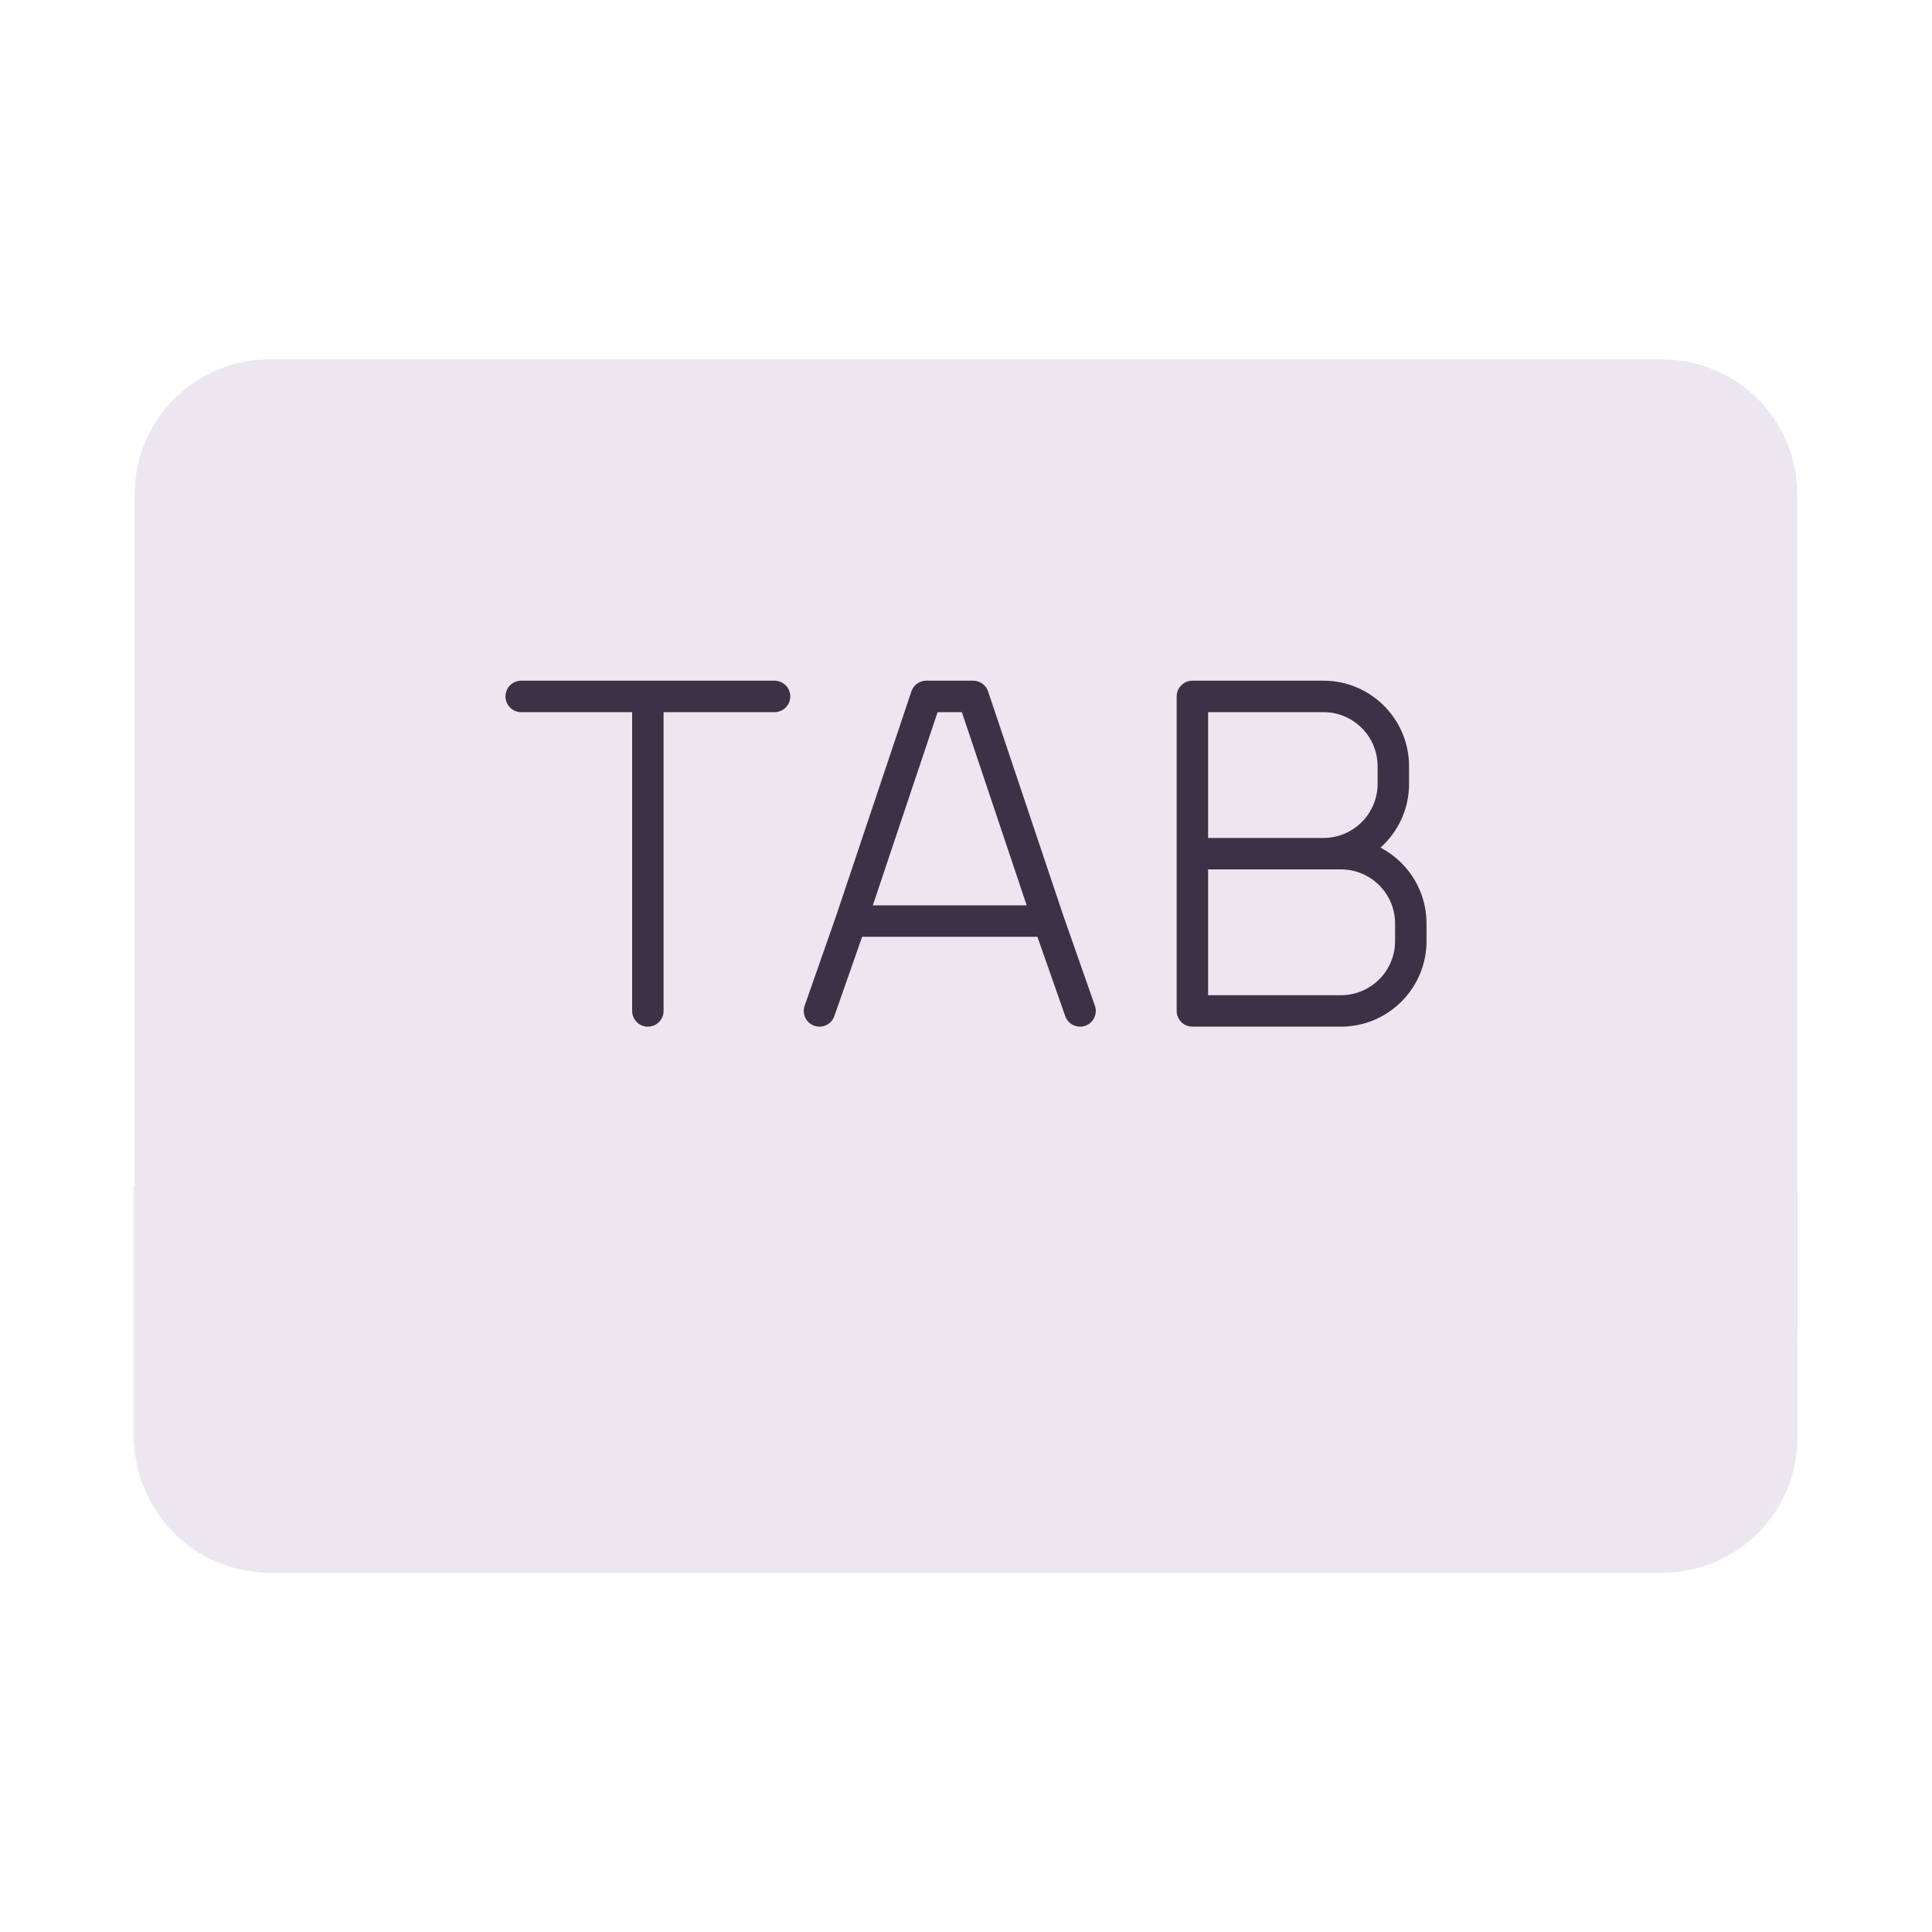 <svg xmlns="http://www.w3.org/2000/svg" width="430" height="430" style="width:100%;height:100%;transform:translate3d(0,0,0);content-visibility:visible" viewBox="0 0 430 430"><defs><clipPath id="c"><path d="M0 0h430v430H0z"/></clipPath><clipPath id="e"><path d="M0 0h430v430H0z"/></clipPath><clipPath id="d"><path d="M0 0h430v430H0z"/></clipPath><filter id="a" width="100%" height="100%" x="0%" y="0%" filterUnits="objectBoundingBox"><feComponentTransfer in="SourceGraphic"><feFuncA tableValues="1.0 0.0" type="table"/></feComponentTransfer></filter><path id="b" style="display:none"/><mask id="f" mask-type="alpha"><g filter="url(#a)"><path fill="#fff" d="M0 0h430v430H0z" opacity="0"/><use xmlns:ns1="http://www.w3.org/1999/xlink" ns1:href="#b"/></g></mask></defs><g clip-path="url(#c)"><g clip-path="url(#d)" style="display:block"><path fill="#EBE6EF" d="M185 12.5v-55h-370v55c0 16.569 13.431 30 30 30h310c16.569 0 30-13.431 30-30z" class="secondary" style="display:block" transform="translate(215 307.5)"/><path fill="#EBE6EF" d="M185 12.5v-55h-370v55c0 16.569 13.431 30 30 30h310c16.569 0 30-13.431 30-30z" class="secondary" style="mix-blend-mode:multiply;display:block" transform="translate(215 307.5)"/><g opacity=".5" style="mix-blend-mode:multiply;display:block"><path fill="#EBE6EF" d="M59.5 349h23.411c-8.083-5.375-16.536-14.565-16.536-25v-5H375c13.807 0 25-11.193 25-25v-30H29.5v55c0 16.569 13.431 30 30 30z" class="secondary" opacity="1"/></g><path fill="#EBE6EF" d="M-155-110c-16.569 0-30 13.431-30 30V80c0 16.569 13.431 30 30 30h310c16.569 0 30-13.431 30-30V-80c0-16.569-13.431-30-30-30h-310z" class="secondary" style="display:block" transform="translate(215 190)"/><g opacity=".5" style="mix-blend-mode:multiply;display:block"><path fill="#EBE6EF" d="M30 110c0-16.569 13.431-30 30-30h35c-16.569 0-30 13.431-30 30v160c0 16.569 13.431 30 30 30H60c-16.569 0-30-13.431-30-30V110z" class="secondary" opacity="1"/></g><path fill="none" stroke="#3A3347" stroke-linecap="round" stroke-linejoin="round" stroke-width="7" d="M0 35v-70m-28.194 0h56.388" class="primary" style="display:block" transform="translate(144.194 190)"/><path fill="none" stroke="#3A3347" stroke-linecap="round" stroke-linejoin="round" stroke-width="7" d="M8.75 0h-33.056v35H8.75c8.591 0 15.556-6.965 15.556-15.556v-3.888C24.306 6.965 17.341 0 8.75 0zM4.861-35h-29.167V0H4.861c8.591 0 15.556-6.965 15.556-15.556v-3.888C20.417-28.035 13.452-35 4.861-35z" class="primary" style="display:block" transform="translate(289.694 190)"/><path fill="none" stroke="#3A3347" stroke-linecap="round" stroke-linejoin="round" stroke-width="7" d="M-21.99 15h43.975m-43.975 0 16.764-50H5.209l16.776 50m-43.975 0L-29 35m50.985-20L29 35" class="primary" style="display:block" transform="translate(211.389 190)"/></g><g clip-path="url(#e)" style="display:none"><path class="secondary" style="display:none"/><path class="secondary" style="mix-blend-mode:multiply;display:none"/><path class="secondary" style="mix-blend-mode:multiply;display:none"/><path class="secondary" style="display:none"/><g mask="url(#f)" style="mix-blend-mode:multiply;display:none"><path class="secondary"/></g><g fill="none" style="display:none"><path class="primary"/><path class="primary"/></g><g fill="none" style="display:none"><path class="primary"/><path class="primary"/><path class="primary"/></g><g fill="none" style="display:none"><path class="primary"/><path class="primary"/></g></g></g></svg>